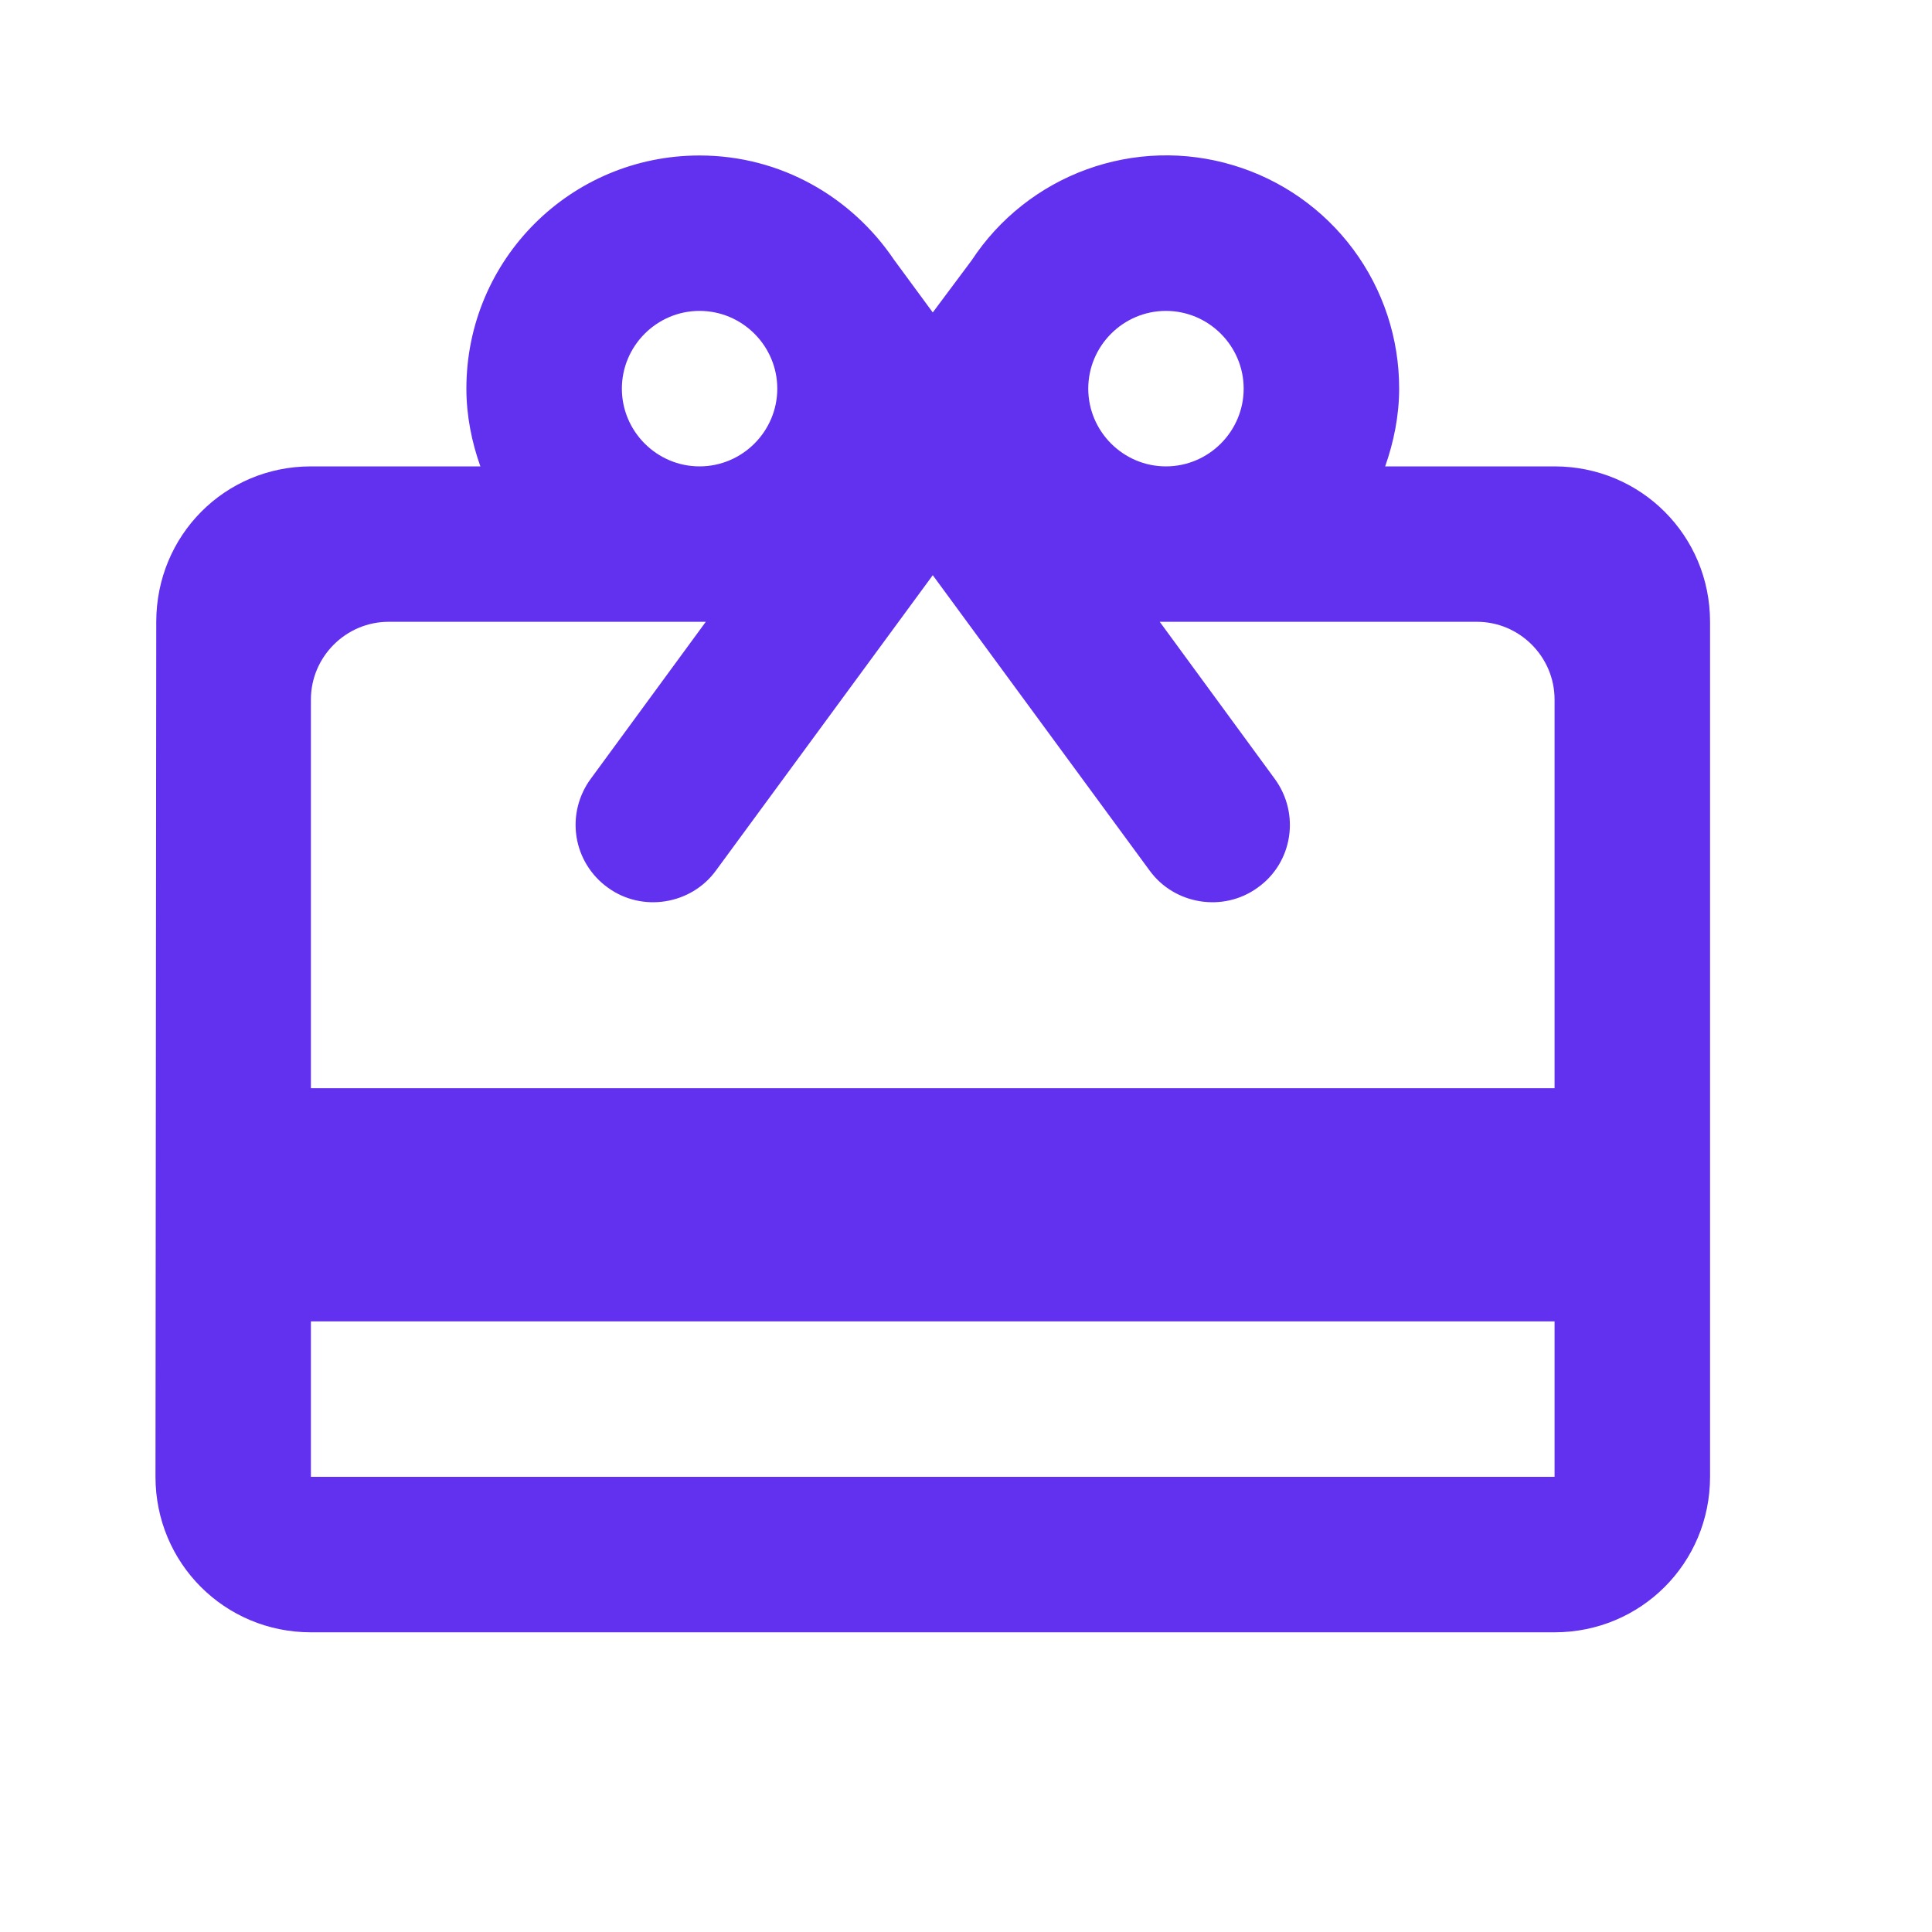 <svg width="25" height="25" viewBox="0 0 25 25" fill="none" xmlns="http://www.w3.org/2000/svg">
<path d="M20.116 6.035H17.924C18.034 5.723 18.105 5.381 18.105 5.029C18.106 4.38 17.898 3.748 17.511 3.227C17.124 2.706 16.579 2.324 15.957 2.138C15.336 1.951 14.671 1.97 14.061 2.192C13.451 2.414 12.929 2.827 12.573 3.369L12.07 4.043L11.567 3.359C11.024 2.555 10.109 2.012 9.052 2.012C7.383 2.012 6.035 3.359 6.035 5.029C6.035 5.381 6.105 5.723 6.216 6.035H4.023C2.907 6.035 2.022 6.93 2.022 8.046L2.012 19.11C2.012 20.227 2.907 21.122 4.023 21.122H20.116C21.233 21.122 22.128 20.227 22.128 19.11V8.046C22.128 6.93 21.233 6.035 20.116 6.035ZM15.087 4.023C15.641 4.023 16.093 4.476 16.093 5.029C16.093 5.582 15.641 6.035 15.087 6.035C14.534 6.035 14.082 5.582 14.082 5.029C14.082 4.476 14.534 4.023 15.087 4.023ZM9.052 4.023C9.606 4.023 10.058 4.476 10.058 5.029C10.058 5.582 9.606 6.035 9.052 6.035C8.499 6.035 8.047 5.582 8.047 5.029C8.047 4.476 8.499 4.023 9.052 4.023ZM20.116 19.11H4.023V17.099H20.116V19.11ZM20.116 14.081H4.023V9.052C4.023 8.499 4.476 8.046 5.029 8.046H9.133L7.644 10.078C7.565 10.185 7.509 10.306 7.477 10.435C7.445 10.564 7.44 10.697 7.46 10.829C7.481 10.96 7.527 11.085 7.597 11.198C7.667 11.311 7.758 11.409 7.866 11.486C8.308 11.808 8.942 11.708 9.264 11.265L12.07 7.443L14.876 11.265C15.198 11.708 15.832 11.808 16.274 11.486C16.727 11.165 16.827 10.531 16.495 10.078L15.007 8.046H19.111C19.664 8.046 20.116 8.499 20.116 9.052V14.081Z" fill="#6230EF"/>
</svg>
